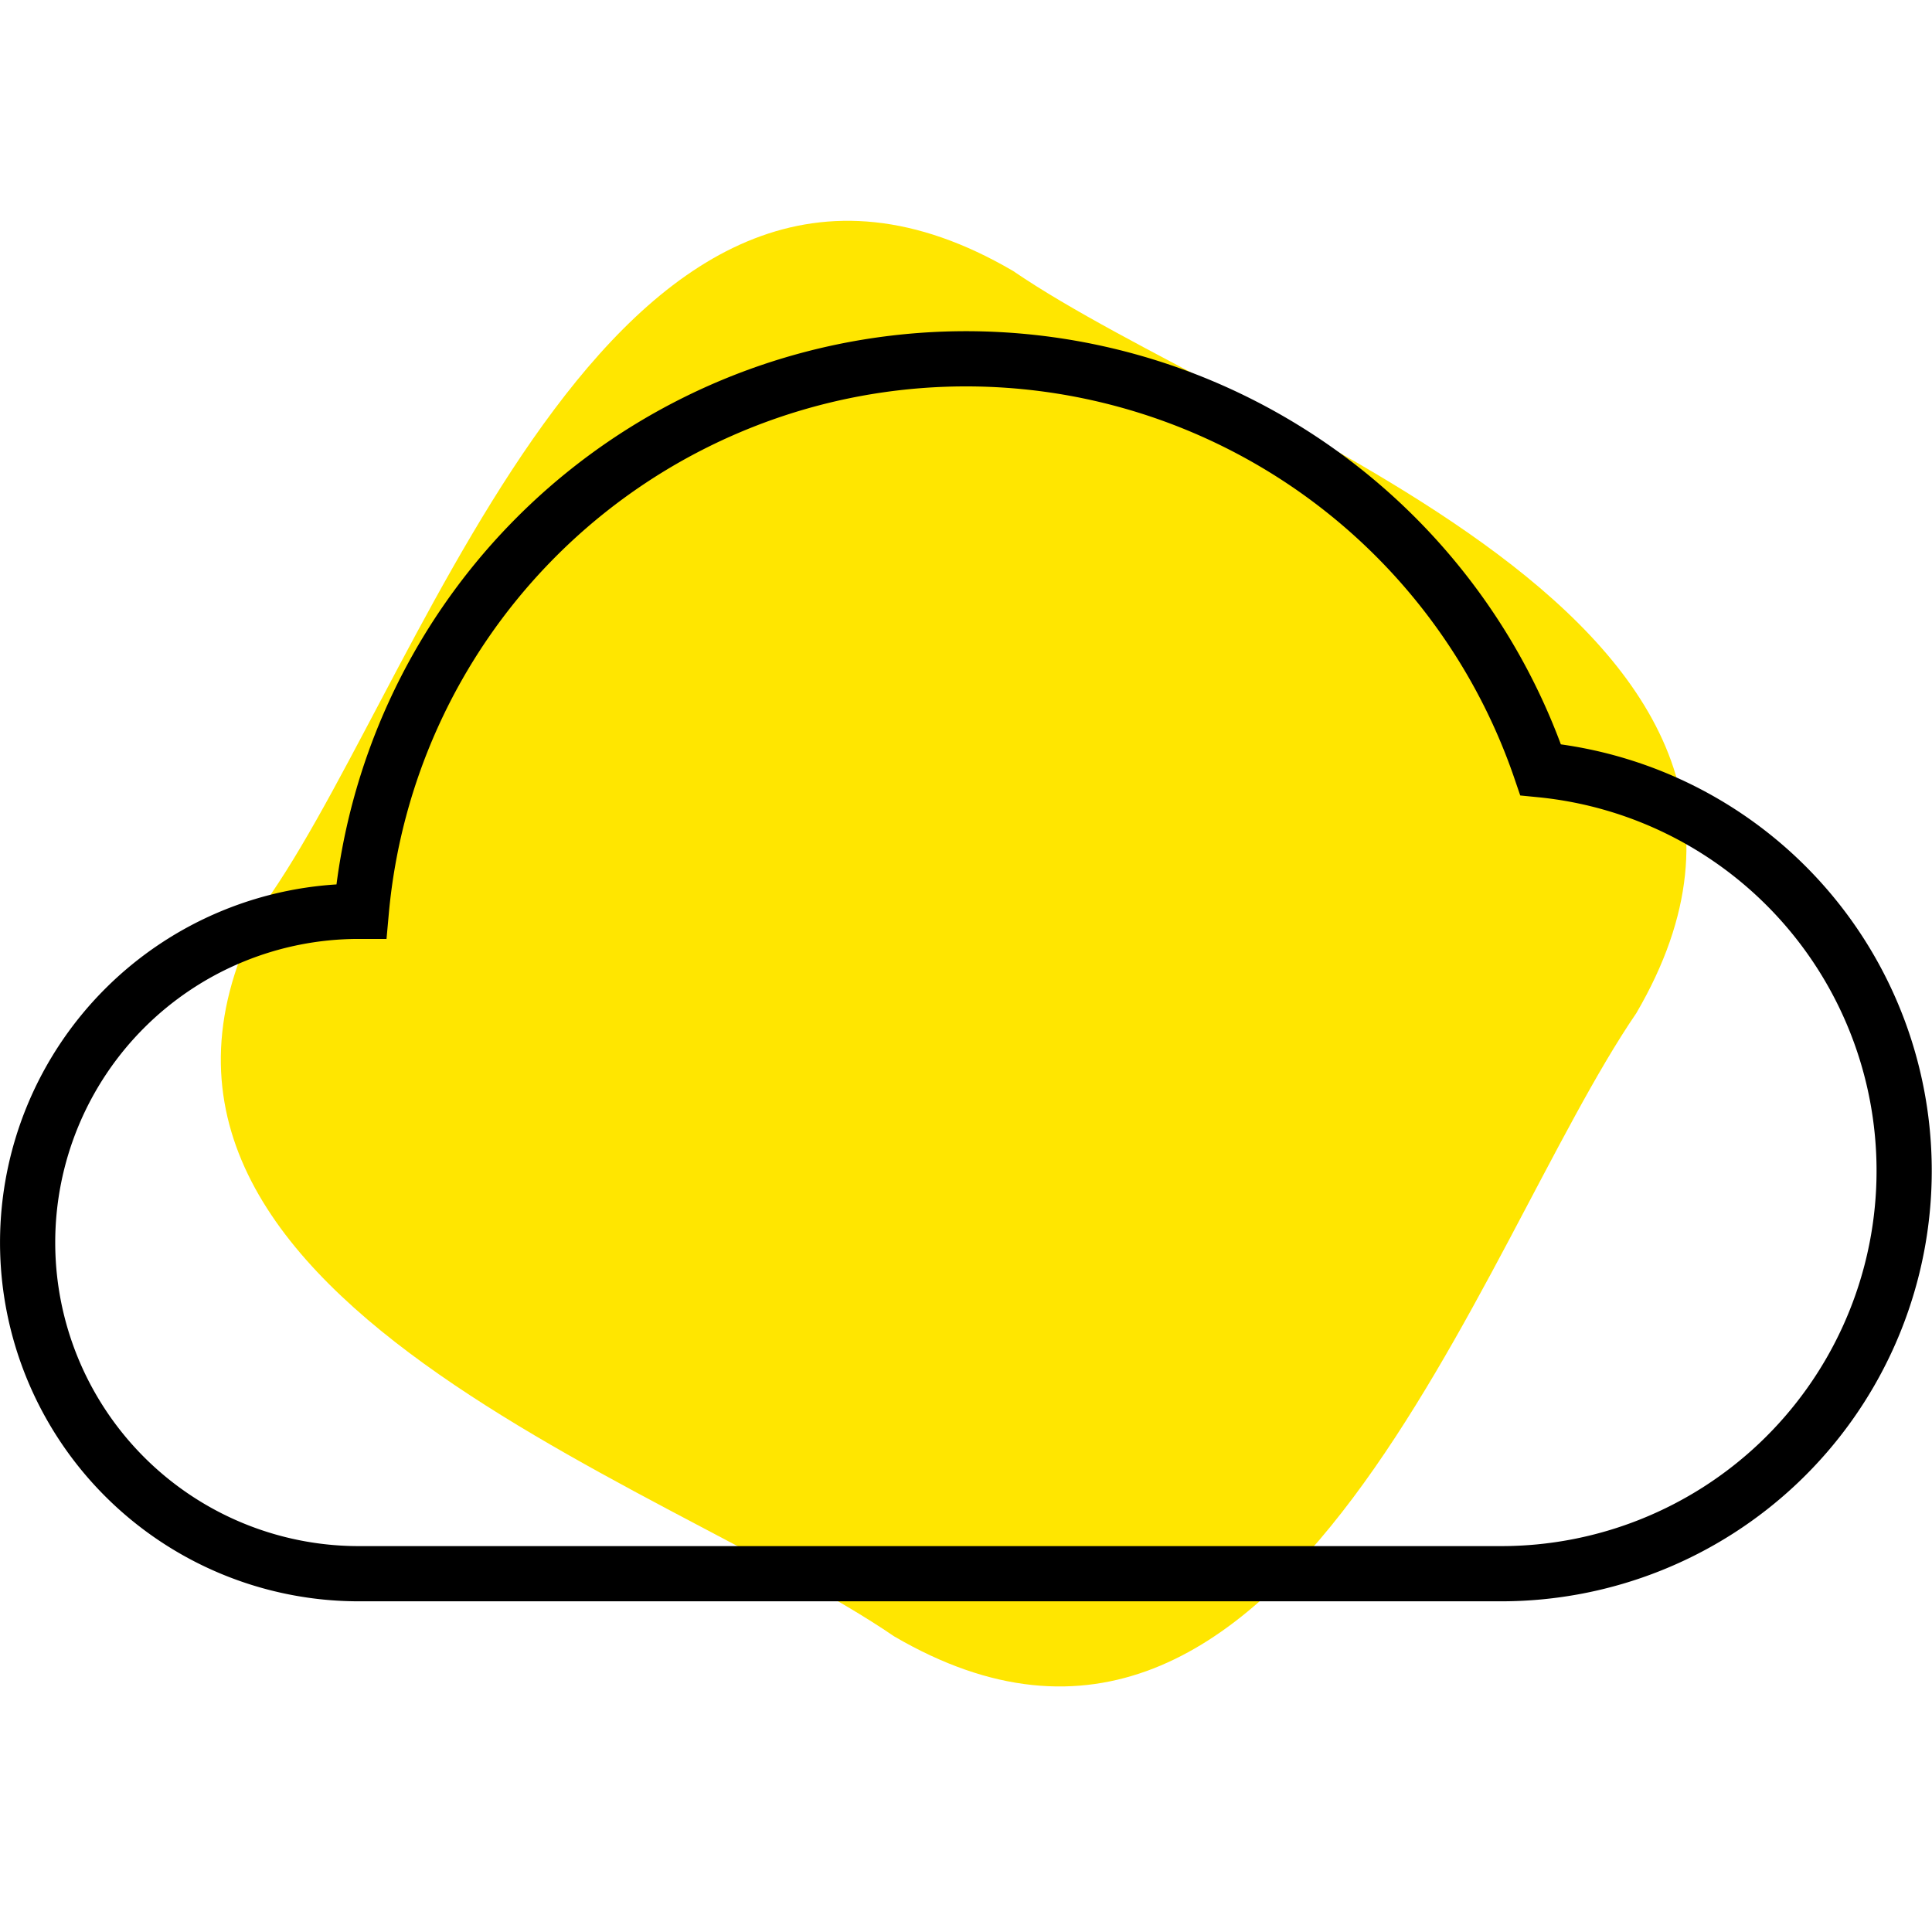 <?xml version="1.0" encoding="utf-8"?>
<svg xmlns="http://www.w3.org/2000/svg" width="70.002" height="70" viewBox="0 0 70.002 70">
  <defs>
    <style>.a{fill:#ffe600;}.b,.c{fill:none;}.b{stroke:#000;stroke-miterlimit:10;stroke-width:2px;}</style>
  </defs>
  <g transform="translate(-265 -1997)">
    <path class="a" d="M178.843,871.771c-8.411-5.753-30.9-12.665-22.578-26.892,5.752-8.411,12.664-30.905,26.891-22.578,8.411,5.751,30.9,12.664,22.579,26.891-5.752,8.411-12.665,30.9-26.892,22.579" transform="translate(118.553 1184.518)" />
    <g transform="translate(11.994 -2.51)">
      <path class="b" d="M159.007,844.493h.09a22,22,0,0,1,42.73-5.13,14.6,14.6,0,0,1-1.42,29.13h-41.4a12,12,0,0,1,0-24Z" transform="translate(107 1188.037)" />
    </g>
    <rect class="c" width="70" height="70" transform="translate(265 1997)" />
  </g>
</svg>